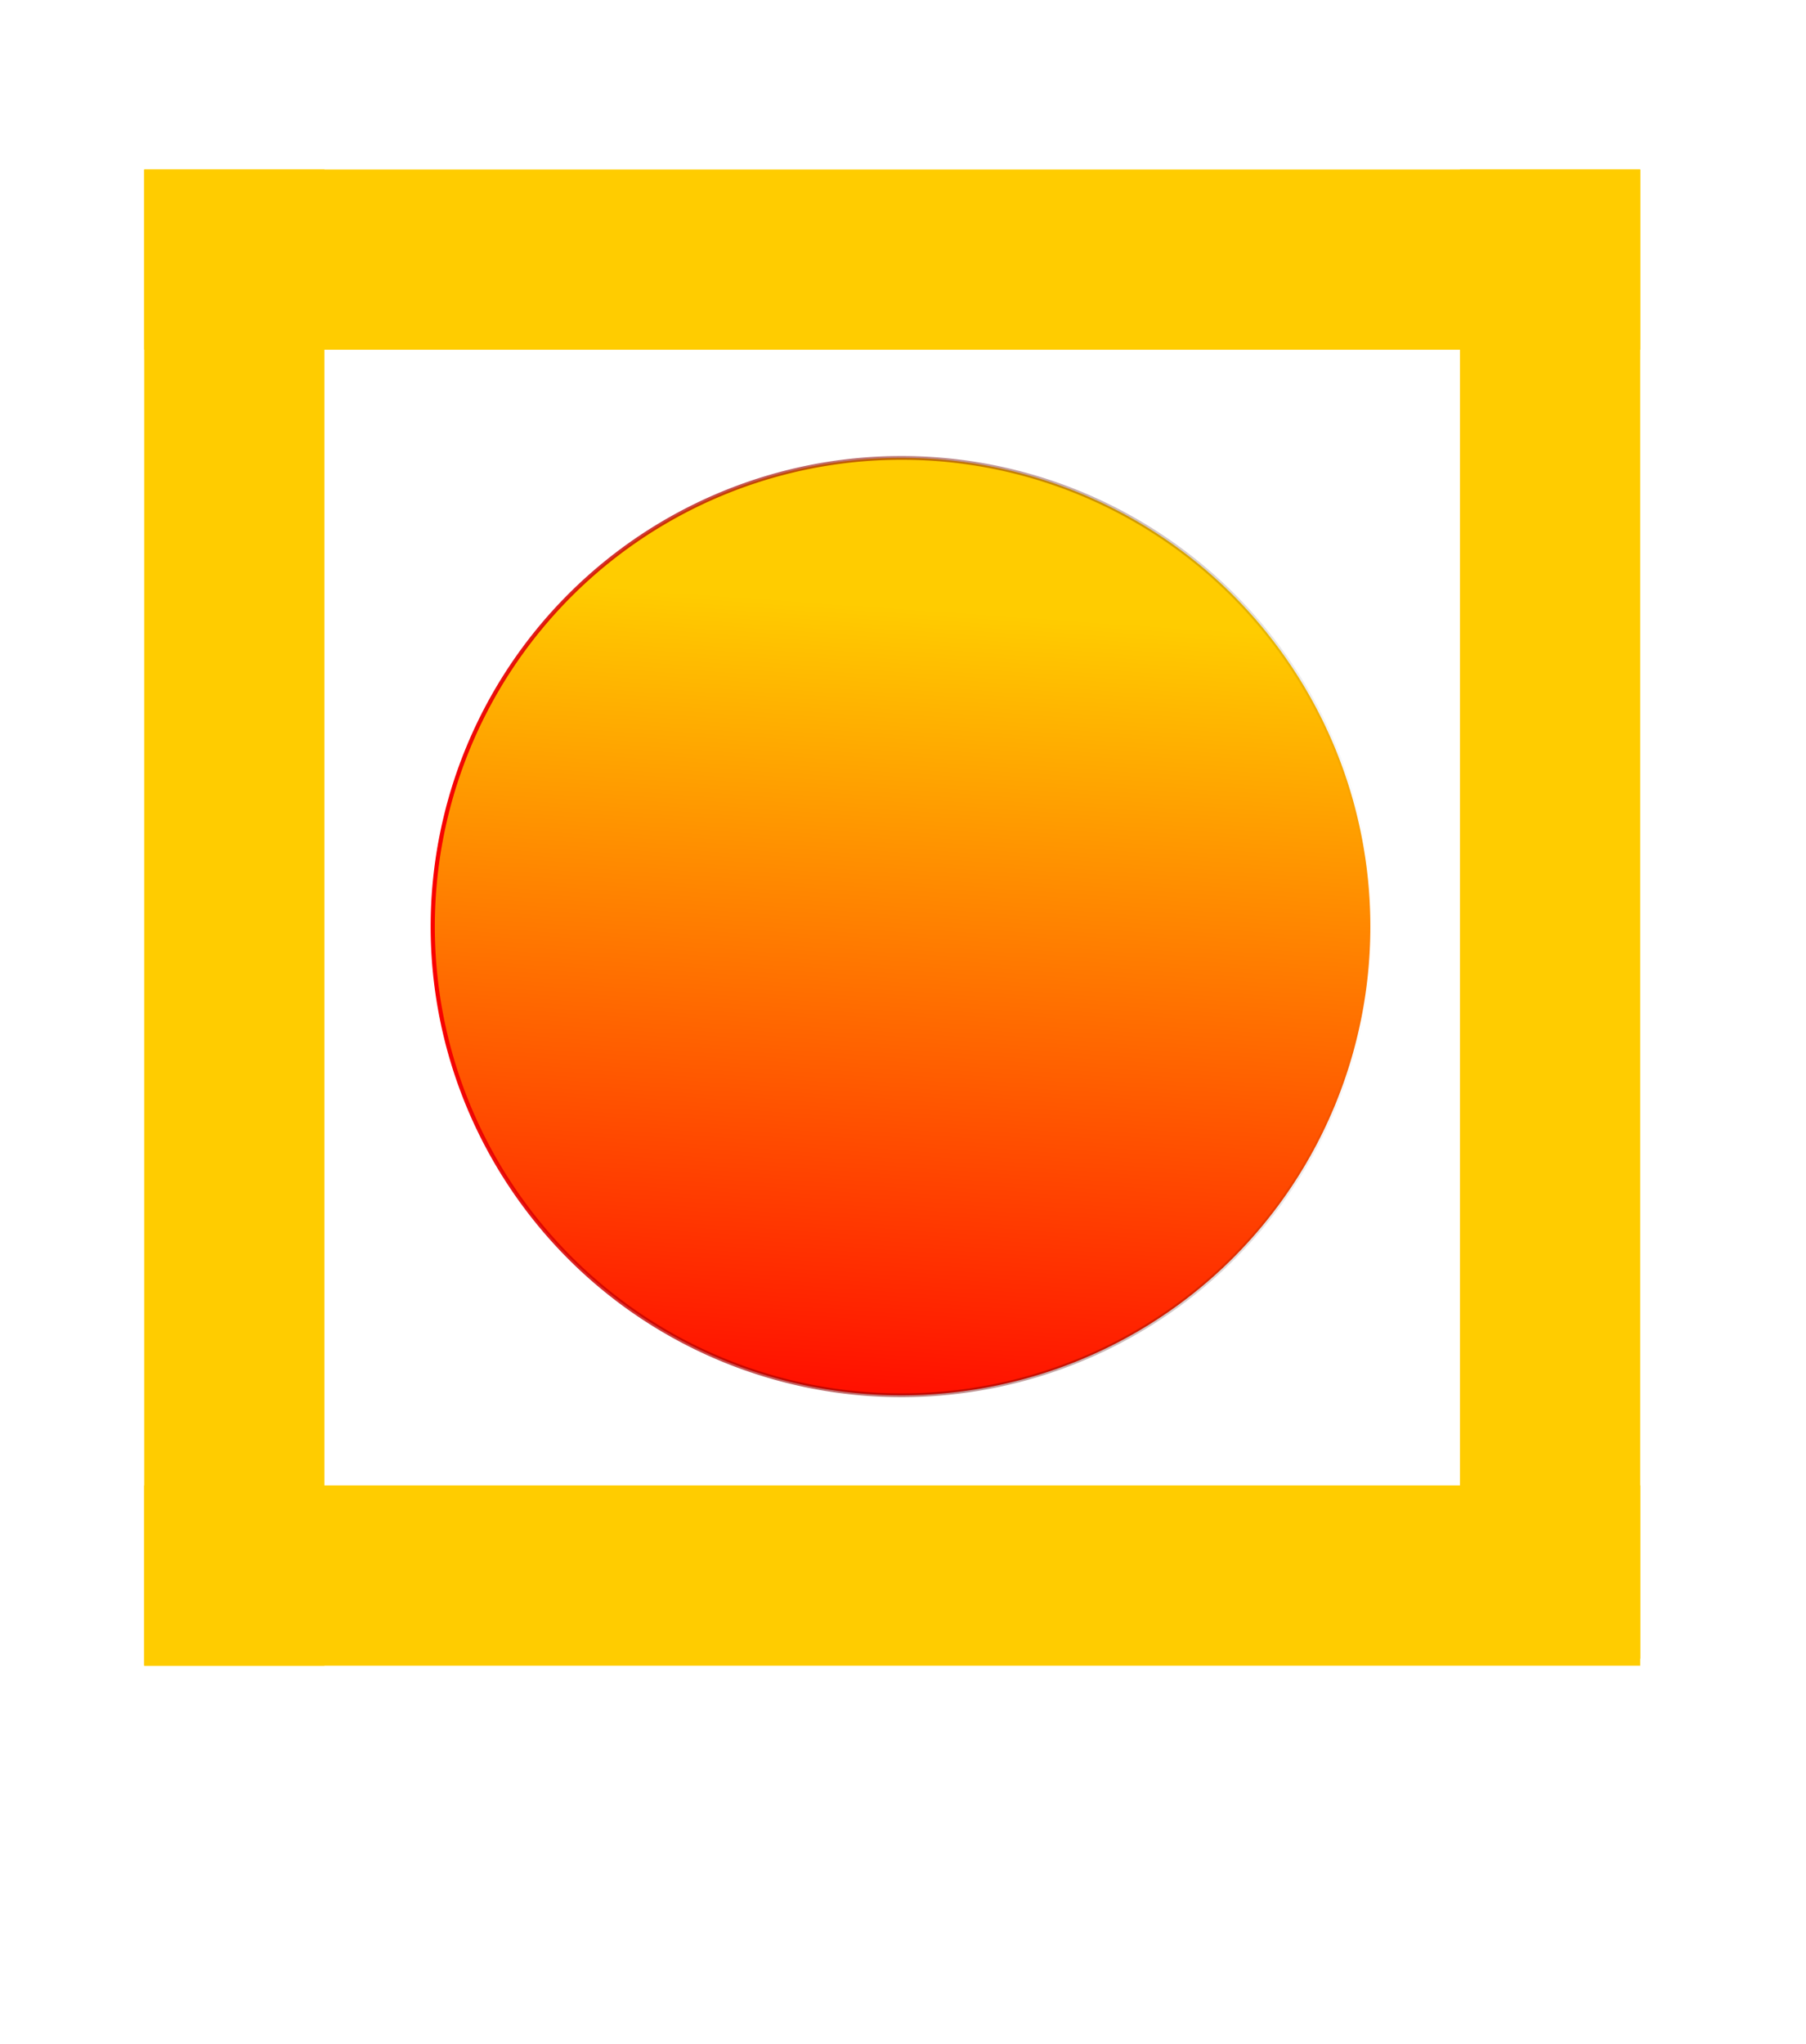 <?xml version="1.0" encoding="UTF-8" standalone="no"?>
<!-- Created with Inkscape (http://www.inkscape.org/) -->

<svg
   xmlns:dc="http://purl.org/dc/elements/1.1/"
   xmlns:cc="http://creativecommons.org/ns#"
   xmlns:rdf="http://www.w3.org/1999/02/22-rdf-syntax-ns#"
   xmlns:svg="http://www.w3.org/2000/svg"
   xmlns="http://www.w3.org/2000/svg"
   xmlns:xlink="http://www.w3.org/1999/xlink"
   xmlns:sodipodi="http://sodipodi.sourceforge.net/DTD/sodipodi-0.dtd"
   xmlns:inkscape="http://www.inkscape.org/namespaces/inkscape"
   id="svg3887"
   version="1.1"
   inkscape:version="0.48.2 r9819"
   width="501"
   height="567"
   sodipodi:docname="IRIB_Mostanad_logo.jpg">
  <defs
     id="defs3891">
    <linearGradient
       id="linearGradient5899"
       inkscape:collect="always">
      <stop
         id="stop5901"
         offset="0"
         style="stop-color:#ffcc00;stop-opacity:1" />
      <stop
         id="stop5903"
         offset="1"
         style="stop-color:#ff0500;stop-opacity:1" />
    </linearGradient>
    <linearGradient
       inkscape:collect="always"
       id="linearGradient5889">
      <stop
         style="stop-color:#fa0000;stop-opacity:1"
         offset="0"
         id="stop5891" />
      <stop
         style="stop-color:#000000;stop-opacity:0;"
         offset="1"
         id="stop5893" />
    </linearGradient>
    <linearGradient
       inkscape:collect="always"
       id="linearGradient3924">
      <stop
         style="stop-color:#ffcc00;stop-opacity:1"
         offset="0"
         id="stop3926" />
      <stop
         style="stop-color:#ff0000;stop-opacity:0;"
         offset="1"
         id="stop3928" />
    </linearGradient>
    <linearGradient
       inkscape:collect="always"
       xlink:href="#linearGradient3924"
       id="linearGradient3930"
       x1="270"
       y1="187"
       x2="230"
       y2="417"
       gradientUnits="userSpaceOnUse" />
    <linearGradient
       inkscape:collect="always"
       xlink:href="#linearGradient5899"
       id="linearGradient3932"
       gradientUnits="userSpaceOnUse"
       x1="200.192"
       y1="175.462"
       x2="182.885"
       y2="396.615" />
    <linearGradient
       inkscape:collect="always"
       xlink:href="#linearGradient5889"
       id="linearGradient5897"
       x1="104.5"
       y1="262"
       x2="330.5"
       y2="262"
       gradientUnits="userSpaceOnUse" />
  </defs>
  <sodipodi:namedview
     pagecolor="#ffffff"
     bordercolor="#666666"
     borderopacity="1"
     objecttolerance="10"
     gridtolerance="10"
     guidetolerance="10"
     inkscape:pageopacity="0"
     inkscape:pageshadow="2"
     inkscape:window-width="1920"
     inkscape:window-height="1005"
     id="namedview3889"
     showgrid="true"
     inkscape:zoom="1.2958278"
     inkscape:cx="115.0893"
     inkscape:cy="287.59787"
     inkscape:window-x="-9"
     inkscape:window-y="-9"
     inkscape:window-maximized="1"
     inkscape:current-layer="svg3887">
    <inkscape:grid
       type="xygrid"
       id="grid3909" />
  </sodipodi:namedview>
  <rect
     style="fill:#ffcc00;fill-opacity:1;stroke:none"
     id="rect3901"
     width="415"
     height="50"
     x="40"
     y="47" />
  <rect
     style="fill:#ffcc00;fill-opacity:1;stroke:none"
     id="rect3903"
     width="50"
     height="413.047"
     x="405"
     y="47" />
  <rect
     style="fill:#ffcc00;fill-opacity:1;stroke:none"
     id="rect3905"
     width="415"
     height="50"
     x="40"
     y="412" />
  <rect
     style="fill:#ffcc00;fill-opacity:1;stroke:none"
     id="rect3907"
     width="50"
     height="415"
     x="40"
     y="47" />
  <a
     id="a3913"
     style="fill-opacity:1;fill:url(#linearGradient3930)">
    <path
       transform="matrix(1.156,0,0,1.04,-1.333,-15.48)"
       d="m 330,262 a 112.5,125 0 1 1 -225,0 112.5,125 0 1 1 225,0 z"
       sodipodi:ry="125"
       sodipodi:rx="112.5"
       sodipodi:cy="262"
       sodipodi:cx="217.5"
       id="path3911"
       style="fill:url(#linearGradient3932);fill-opacity:1;stroke:url(#linearGradient5897);stroke-width:1;stroke-miterlimit:4;stroke-dasharray:none;stroke-opacity:1"
       sodipodi:type="arc" />
  </a>
</svg>
